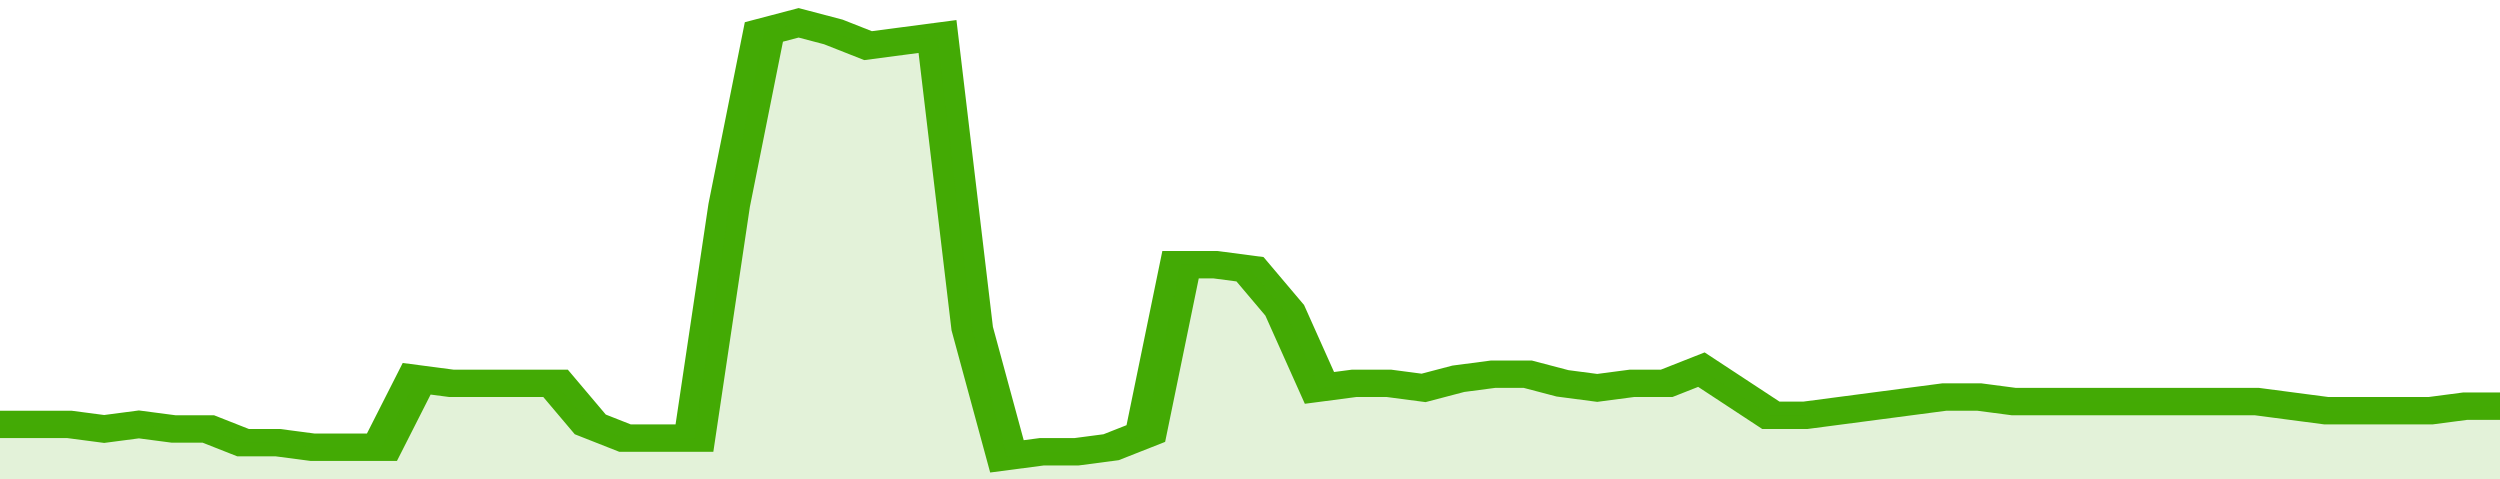 <svg xmlns="http://www.w3.org/2000/svg" viewBox="0 0 360 105" width="120" height="23" preserveAspectRatio="none">
				 <polyline fill="none" stroke="#43AA05" stroke-width="6" points="0, 93 5, 93 10, 93 15, 94 20, 93 25, 94 30, 94 35, 97 40, 97 45, 98 50, 98 55, 98 60, 83 65, 84 70, 84 75, 84 80, 84 85, 93 90, 96 95, 96 100, 96 105, 45 110, 7 115, 5 120, 7 125, 10 130, 9 135, 8 140, 72 145, 100 150, 99 155, 99 160, 98 165, 95 170, 58 175, 58 180, 59 185, 68 190, 85 195, 84 200, 84 205, 85 210, 83 215, 82 220, 82 225, 84 230, 85 235, 84 240, 84 245, 81 250, 86 255, 91 260, 91 265, 90 270, 89 275, 88 280, 87 285, 87 290, 88 295, 88 300, 88 305, 88 310, 88 315, 88 320, 88 325, 88 330, 89 335, 90 340, 90 345, 90 350, 90 355, 89 360, 89 360, 89 "> </polyline>
				 <polygon fill="#43AA05" opacity="0.15" points="0, 105 0, 93 5, 93 10, 93 15, 94 20, 93 25, 94 30, 94 35, 97 40, 97 45, 98 50, 98 55, 98 60, 83 65, 84 70, 84 75, 84 80, 84 85, 93 90, 96 95, 96 100, 96 105, 45 110, 7 115, 5 120, 7 125, 10 130, 9 135, 8 140, 72 145, 100 150, 99 155, 99 160, 98 165, 95 170, 58 175, 58 180, 59 185, 68 190, 85 195, 84 200, 84 205, 85 210, 83 215, 82 220, 82 225, 84 230, 85 235, 84 240, 84 245, 81 250, 86 255, 91 260, 91 265, 90 270, 89 275, 88 280, 87 285, 87 290, 88 295, 88 300, 88 305, 88 310, 88 315, 88 320, 88 325, 88 330, 89 335, 90 340, 90 345, 90 350, 90 355, 89 360, 89 360, 105 "></polygon>
			</svg>